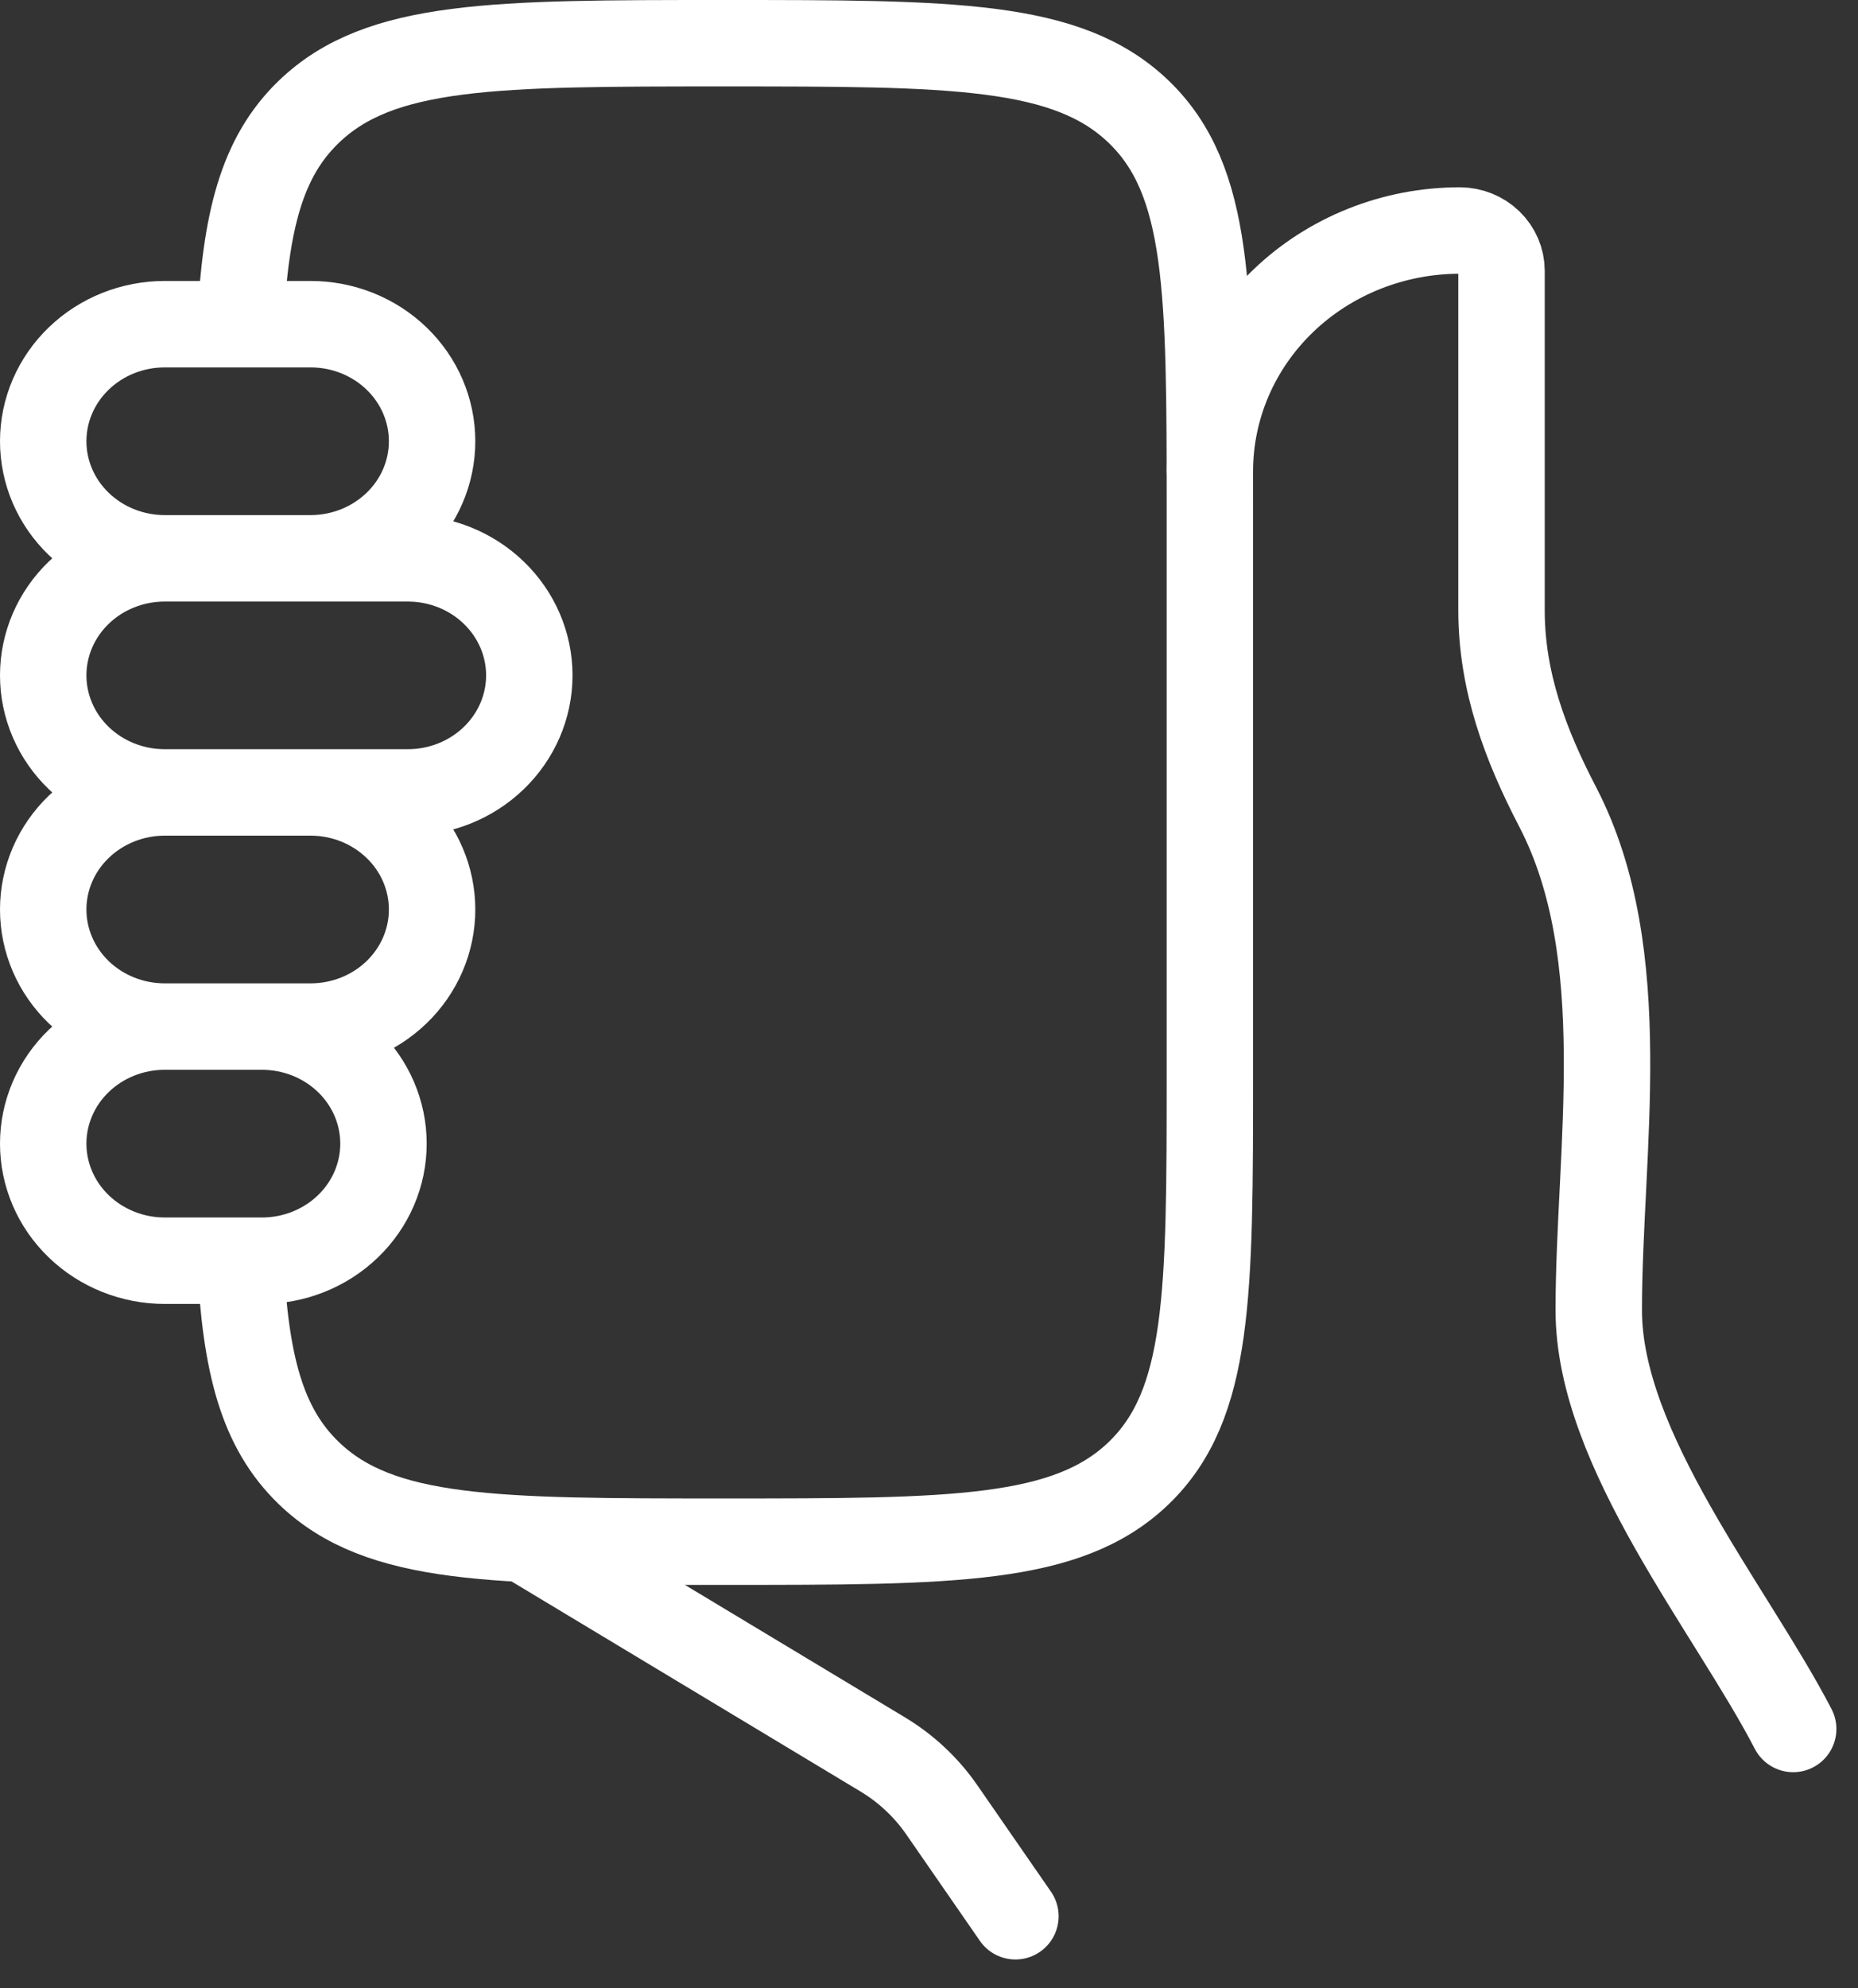 <svg width="43" height="46" viewBox="0 0 43 46" fill="none" xmlns="http://www.w3.org/2000/svg">
<rect x="0" y="0" width="43" height="46" fill="#333333" stroke="none"/>
<path d="M41.5 40C40.053 37.212 37 33.552 37 30.311C37 26.63 37.826 22.09 36.05 18.669C35.299 17.226 34.75 15.764 34.75 14.119V6.265C34.75 6.018 34.648 5.782 34.467 5.607C34.286 5.432 34.041 5.334 33.785 5.333C33.025 5.333 32.273 5.477 31.571 5.757C30.869 6.037 30.231 6.447 29.694 6.964C29.156 7.482 28.73 8.096 28.44 8.772C28.149 9.448 28 10.172 28 10.904M12.25 35.667L20.429 40.589C20.969 40.914 21.432 41.348 21.788 41.859L23.5 44.333" stroke="white" stroke-width="2" stroke-linecap="round"/>
<path d="M5.561 29.167C5.684 31.544 6.051 33.023 7.147 34.081C8.794 35.667 11.444 35.667 16.75 35.667C22.055 35.667 24.703 35.667 26.353 34.081C28 32.492 28 29.94 28 24.833V11.833C28 6.726 28 4.172 26.353 2.586C24.703 1 22.053 1 16.75 1C11.447 1 8.794 1 7.147 2.586C6.051 3.641 5.684 5.123 5.561 7.5" stroke="white" stroke-width="2" stroke-linejoin="round"/>
<path d="M3.812 12.917H7.188C7.933 12.917 8.649 12.631 9.176 12.123C9.704 11.616 10 10.927 10 10.208C10 9.49 9.704 8.801 9.176 8.293C8.649 7.785 7.933 7.5 7.188 7.5H3.812C3.067 7.5 2.351 7.785 1.824 8.293C1.296 8.801 1 9.49 1 10.208C1 10.927 1.296 11.616 1.824 12.123C2.351 12.631 3.067 12.917 3.812 12.917ZM3.812 12.917H9.438C10.183 12.917 10.899 13.202 11.426 13.71C11.954 14.218 12.25 14.907 12.25 15.625C12.25 16.343 11.954 17.032 11.426 17.54C10.899 18.048 10.183 18.333 9.438 18.333H3.812M3.812 12.917C3.067 12.917 2.351 13.202 1.824 13.71C1.296 14.218 1 14.907 1 15.625C1 16.343 1.296 17.032 1.824 17.54C2.351 18.048 3.067 18.333 3.812 18.333M3.812 18.333H7.188C7.933 18.333 8.649 18.619 9.176 19.127C9.704 19.634 10 20.323 10 21.042C10 21.76 9.704 22.449 9.176 22.957C8.649 23.465 7.933 23.75 7.188 23.75H3.812M3.812 18.333C3.067 18.333 2.351 18.619 1.824 19.127C1.296 19.634 1 20.323 1 21.042C1 21.76 1.296 22.449 1.824 22.957C2.351 23.465 3.067 23.75 3.812 23.75M3.812 23.75H6.062C6.808 23.75 7.524 24.035 8.051 24.543C8.579 25.051 8.875 25.74 8.875 26.458C8.875 27.177 8.579 27.866 8.051 28.373C7.524 28.881 6.808 29.167 6.062 29.167H3.812C3.067 29.167 2.351 28.881 1.824 28.373C1.296 27.866 1 27.177 1 26.458C1 25.74 1.296 25.051 1.824 24.543C2.351 24.035 3.067 23.75 3.812 23.75Z" stroke="white" stroke-width="2" stroke-linecap="round"/>
</svg>
